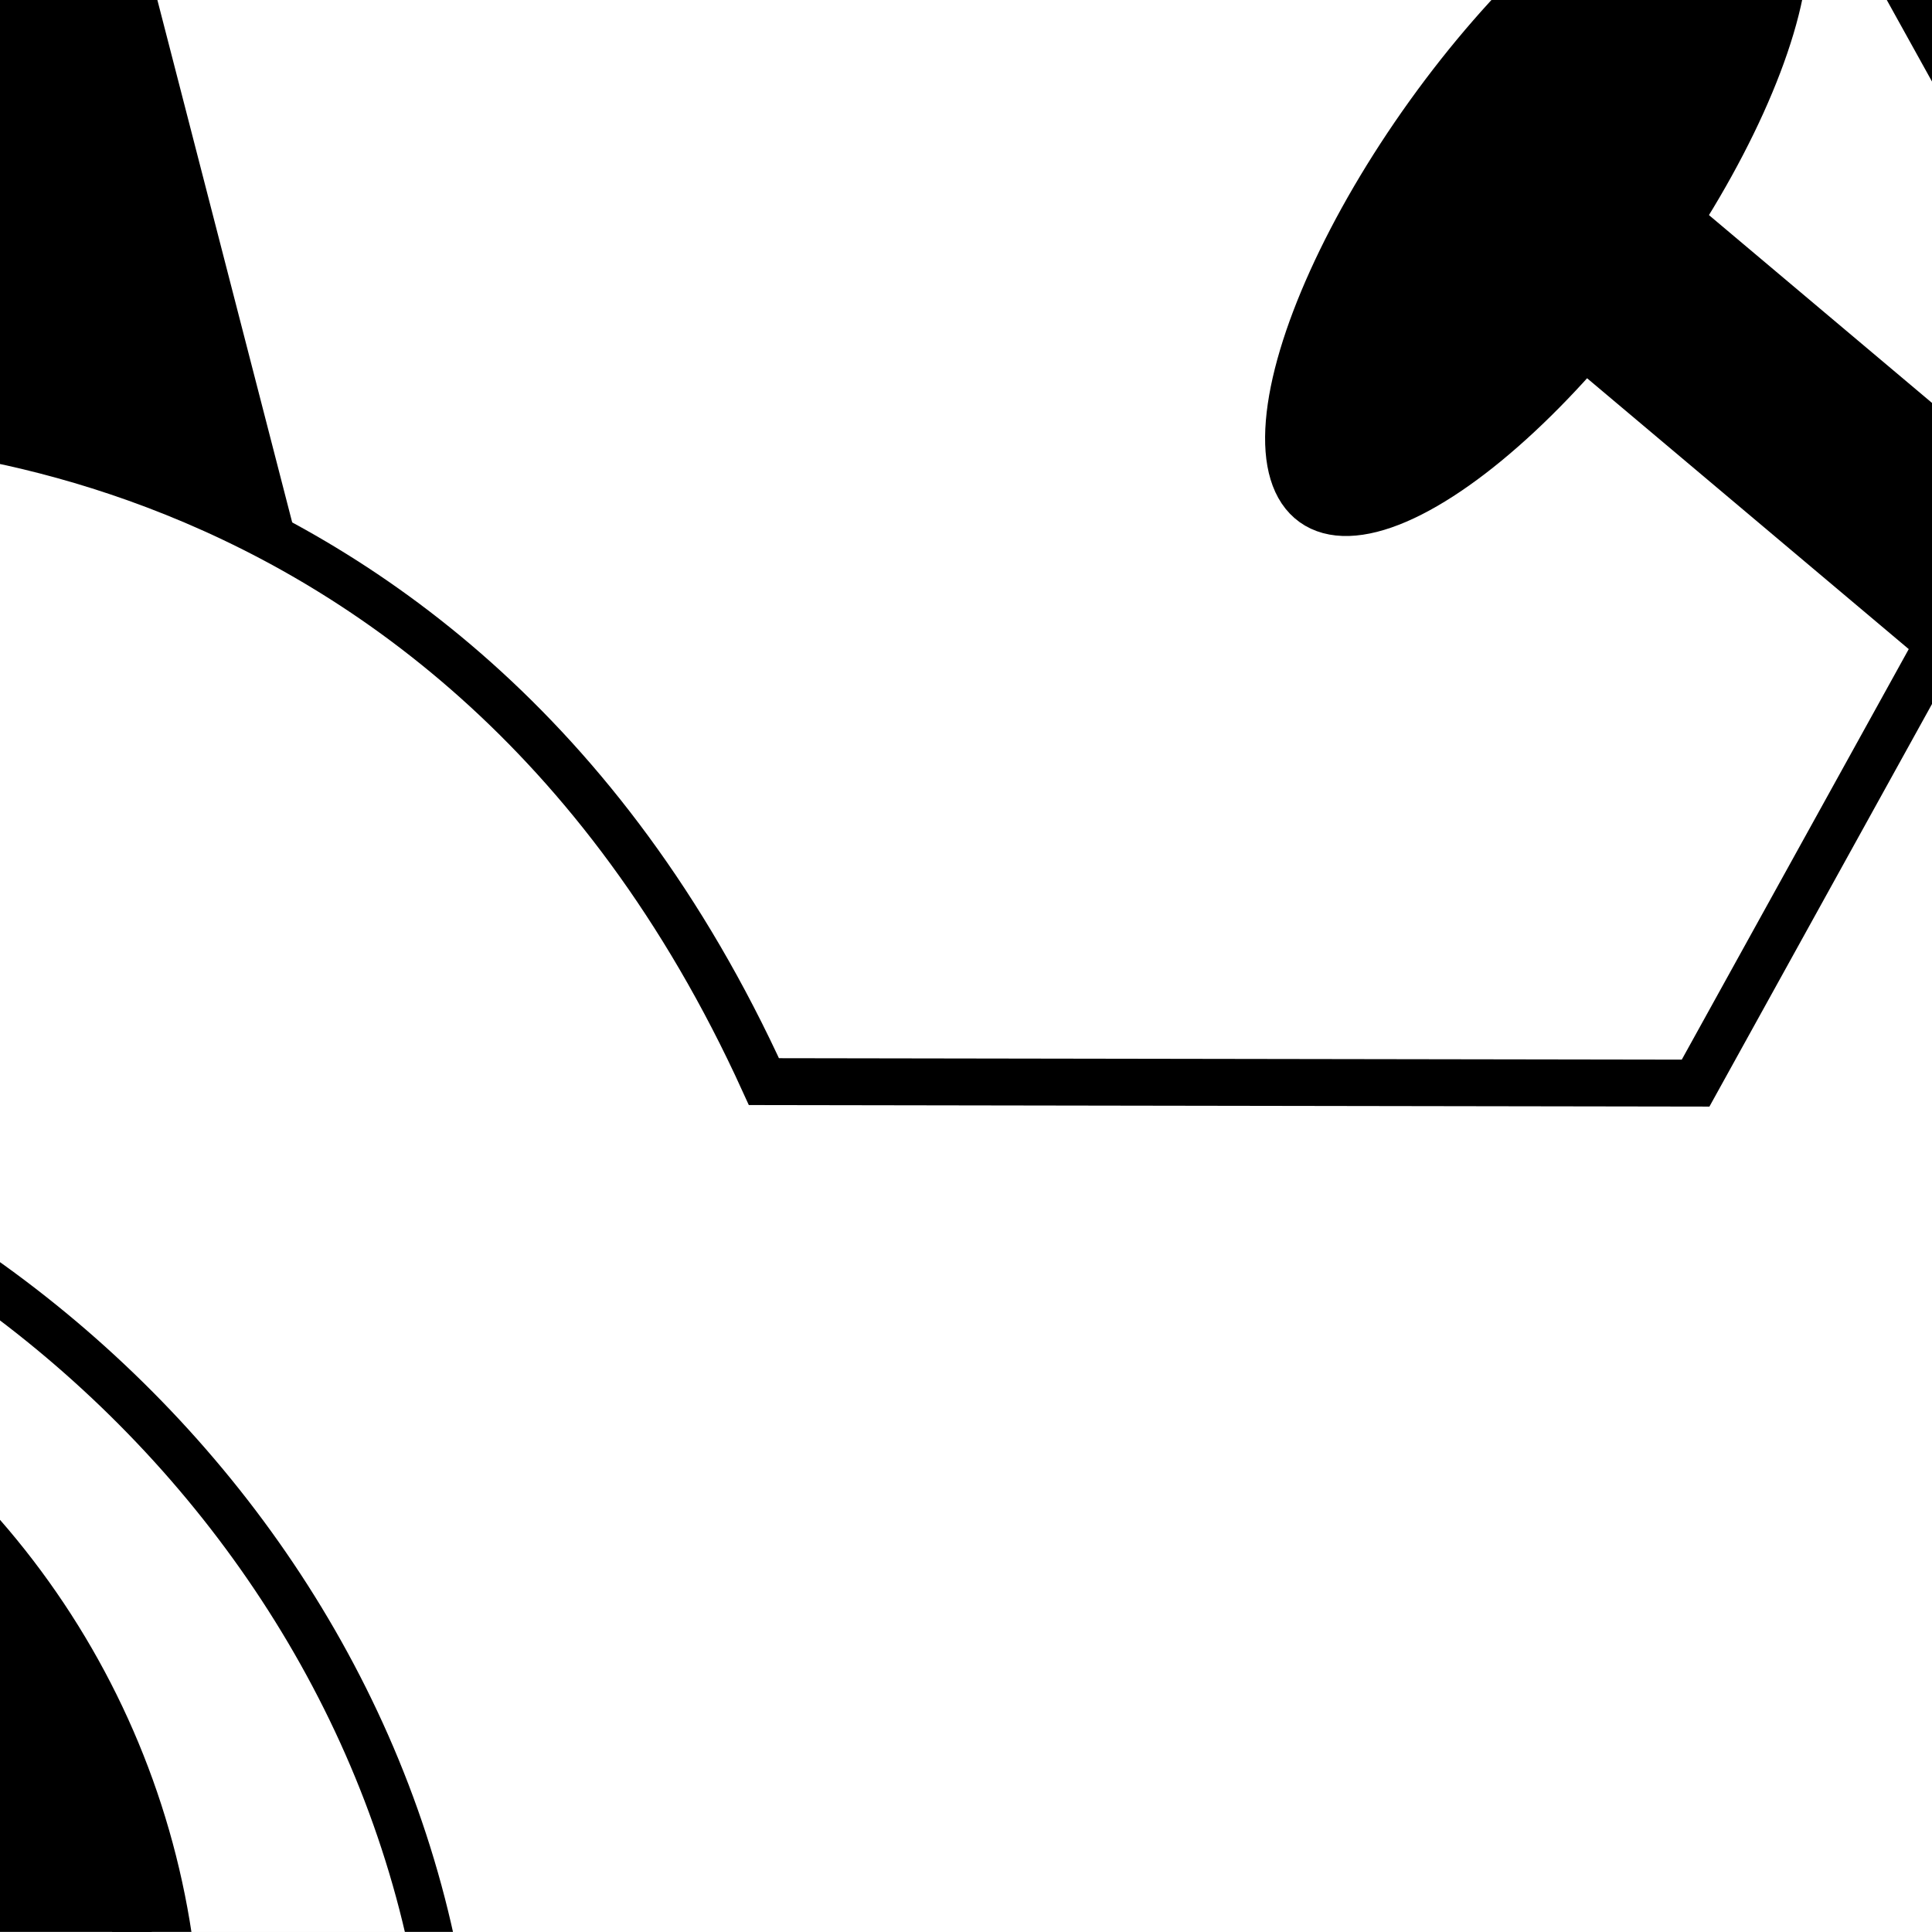 <?xml version="1.0" encoding="UTF-8"?>
<svg width="123.547" height="123.539" xmlns="http://www.w3.org/2000/svg" xmlns:svg="http://www.w3.org/2000/svg">
 <rect width="100%" height="100%" fill="#808080" stroke="none"/>
 <title>Red Jeep</title>

 <g>
  <title>Layer 1</title>
  <path id="svg_3" fill="#ffffff" d="m-105.937,-150.53c-25.984,0 -47.125,19.657 -47.125,43.811l0,336.075c0,24.125 21.141,43.754 47.125,43.754l361.94,0c26.073,0 47.218,-19.629 47.218,-43.754l0,-336.075c0,-24.154 -21.141,-43.811 -47.218,-43.811l-361.94,0z"/>
  <rect id="svg_1" fill="#000000" stroke="#000000" stroke-dasharray="null" stroke-linecap="null" stroke-linejoin="null" stroke-width="5" transform="rotate(50.079 -67.48 -2.272)" x="-71.751" y="-61.653" width="8.541" height="118.761"/>
  <rect id="svg_16" fill="#000000" stroke="#000000" stroke-dasharray="null" stroke-linecap="null" stroke-linejoin="null" stroke-width="5" transform="rotate(-14.47 -4.899 -11.96)" x="-13.899" y="-62.799" width="18" height="101.678"/>
  <rect id="svg_9" fill="#ffffff" stroke-dasharray="null" stroke-linecap="null" stroke-linejoin="null" stroke-width="null" x="-123.227" y="55.77" width="390" height="79"/>
  <circle id="svg_15" fill="#000000" stroke="#000000" stroke-dasharray="null" stroke-linecap="null" stroke-linejoin="null" stroke-width="5" cx="-17.727" cy="-60.73" r="9.055"/>
  <circle id="svg_7" fill="#000000" stroke="#000000" stroke-width="5" cx="197.273" cy="132.27" r="49.568"/>
  <circle id="svg_12" fill="#000000" stroke="#000000" stroke-width="5" cx="-39.227" cy="131.43" r="49.569"/>
  <ellipse id="svg_19" fill="#ffff00" stroke-dasharray="null" stroke-linecap="null" stroke-linejoin="null" stroke-width="46" cx="-51.227" cy="139.77"/>
  <ellipse id="svg_21" fill="#000000" stroke="#000000" stroke-dasharray="null" stroke-linecap="null" stroke-linejoin="null" stroke-width="3" transform="rotate(35.69 98.273 12.27)" cx="98.273" cy="12.27" rx="8.5" ry="24.5"/>
  <rect id="svg_22" fill="#000000" stroke="#000000" stroke-dasharray="null" stroke-linecap="null" stroke-linejoin="null" stroke-width="3" transform="rotate(-49.899 121.773 32.77)" x="116.773" y="8.77" width="10" height="48"/>
  <path stroke="#000000" id="svg_5" fill="#ffffff" stroke-width="3" d="m266.227,90.423l-0.088,-50.455c0,-20.099 -16.722,-17.975 -16.722,-17.975l-94.551,0l-34.495,-62.223l-20.303,0l34.496,62.223l-26.134,47.269l-59.579,-0.095c-20.571,-45.182 -62.404,-42.35 -62.404,-42.35l-112.955,0l0,107.405l16.148,0c2.168,-36.53 34.977,-65.503 69.653,-65.503s67.578,29.039 69.652,65.503l98.193,0.094c2.075,-36.562 34.976,-65.602 69.653,-65.602s67.666,29.039 69.652,65.664l6.105,0.066c6.768,0 12.211,-5.886 12.211,-13.09l0,-30.936l-18.532,0l0,0.004l0,0z"/>
  <circle id="svg_4" r="14.142" cy="131.669" cx="-39.227" stroke-linecap="null" stroke-linejoin="null" stroke-dasharray="null" stroke-width="null" fill="#ffffff"/>
  <circle id="svg_6" r="14.142" cy="130.961" cx="199.453" stroke-linecap="null" stroke-linejoin="null" stroke-dasharray="null" stroke-width="null" fill="#ffffff"/>
 </g>
</svg>